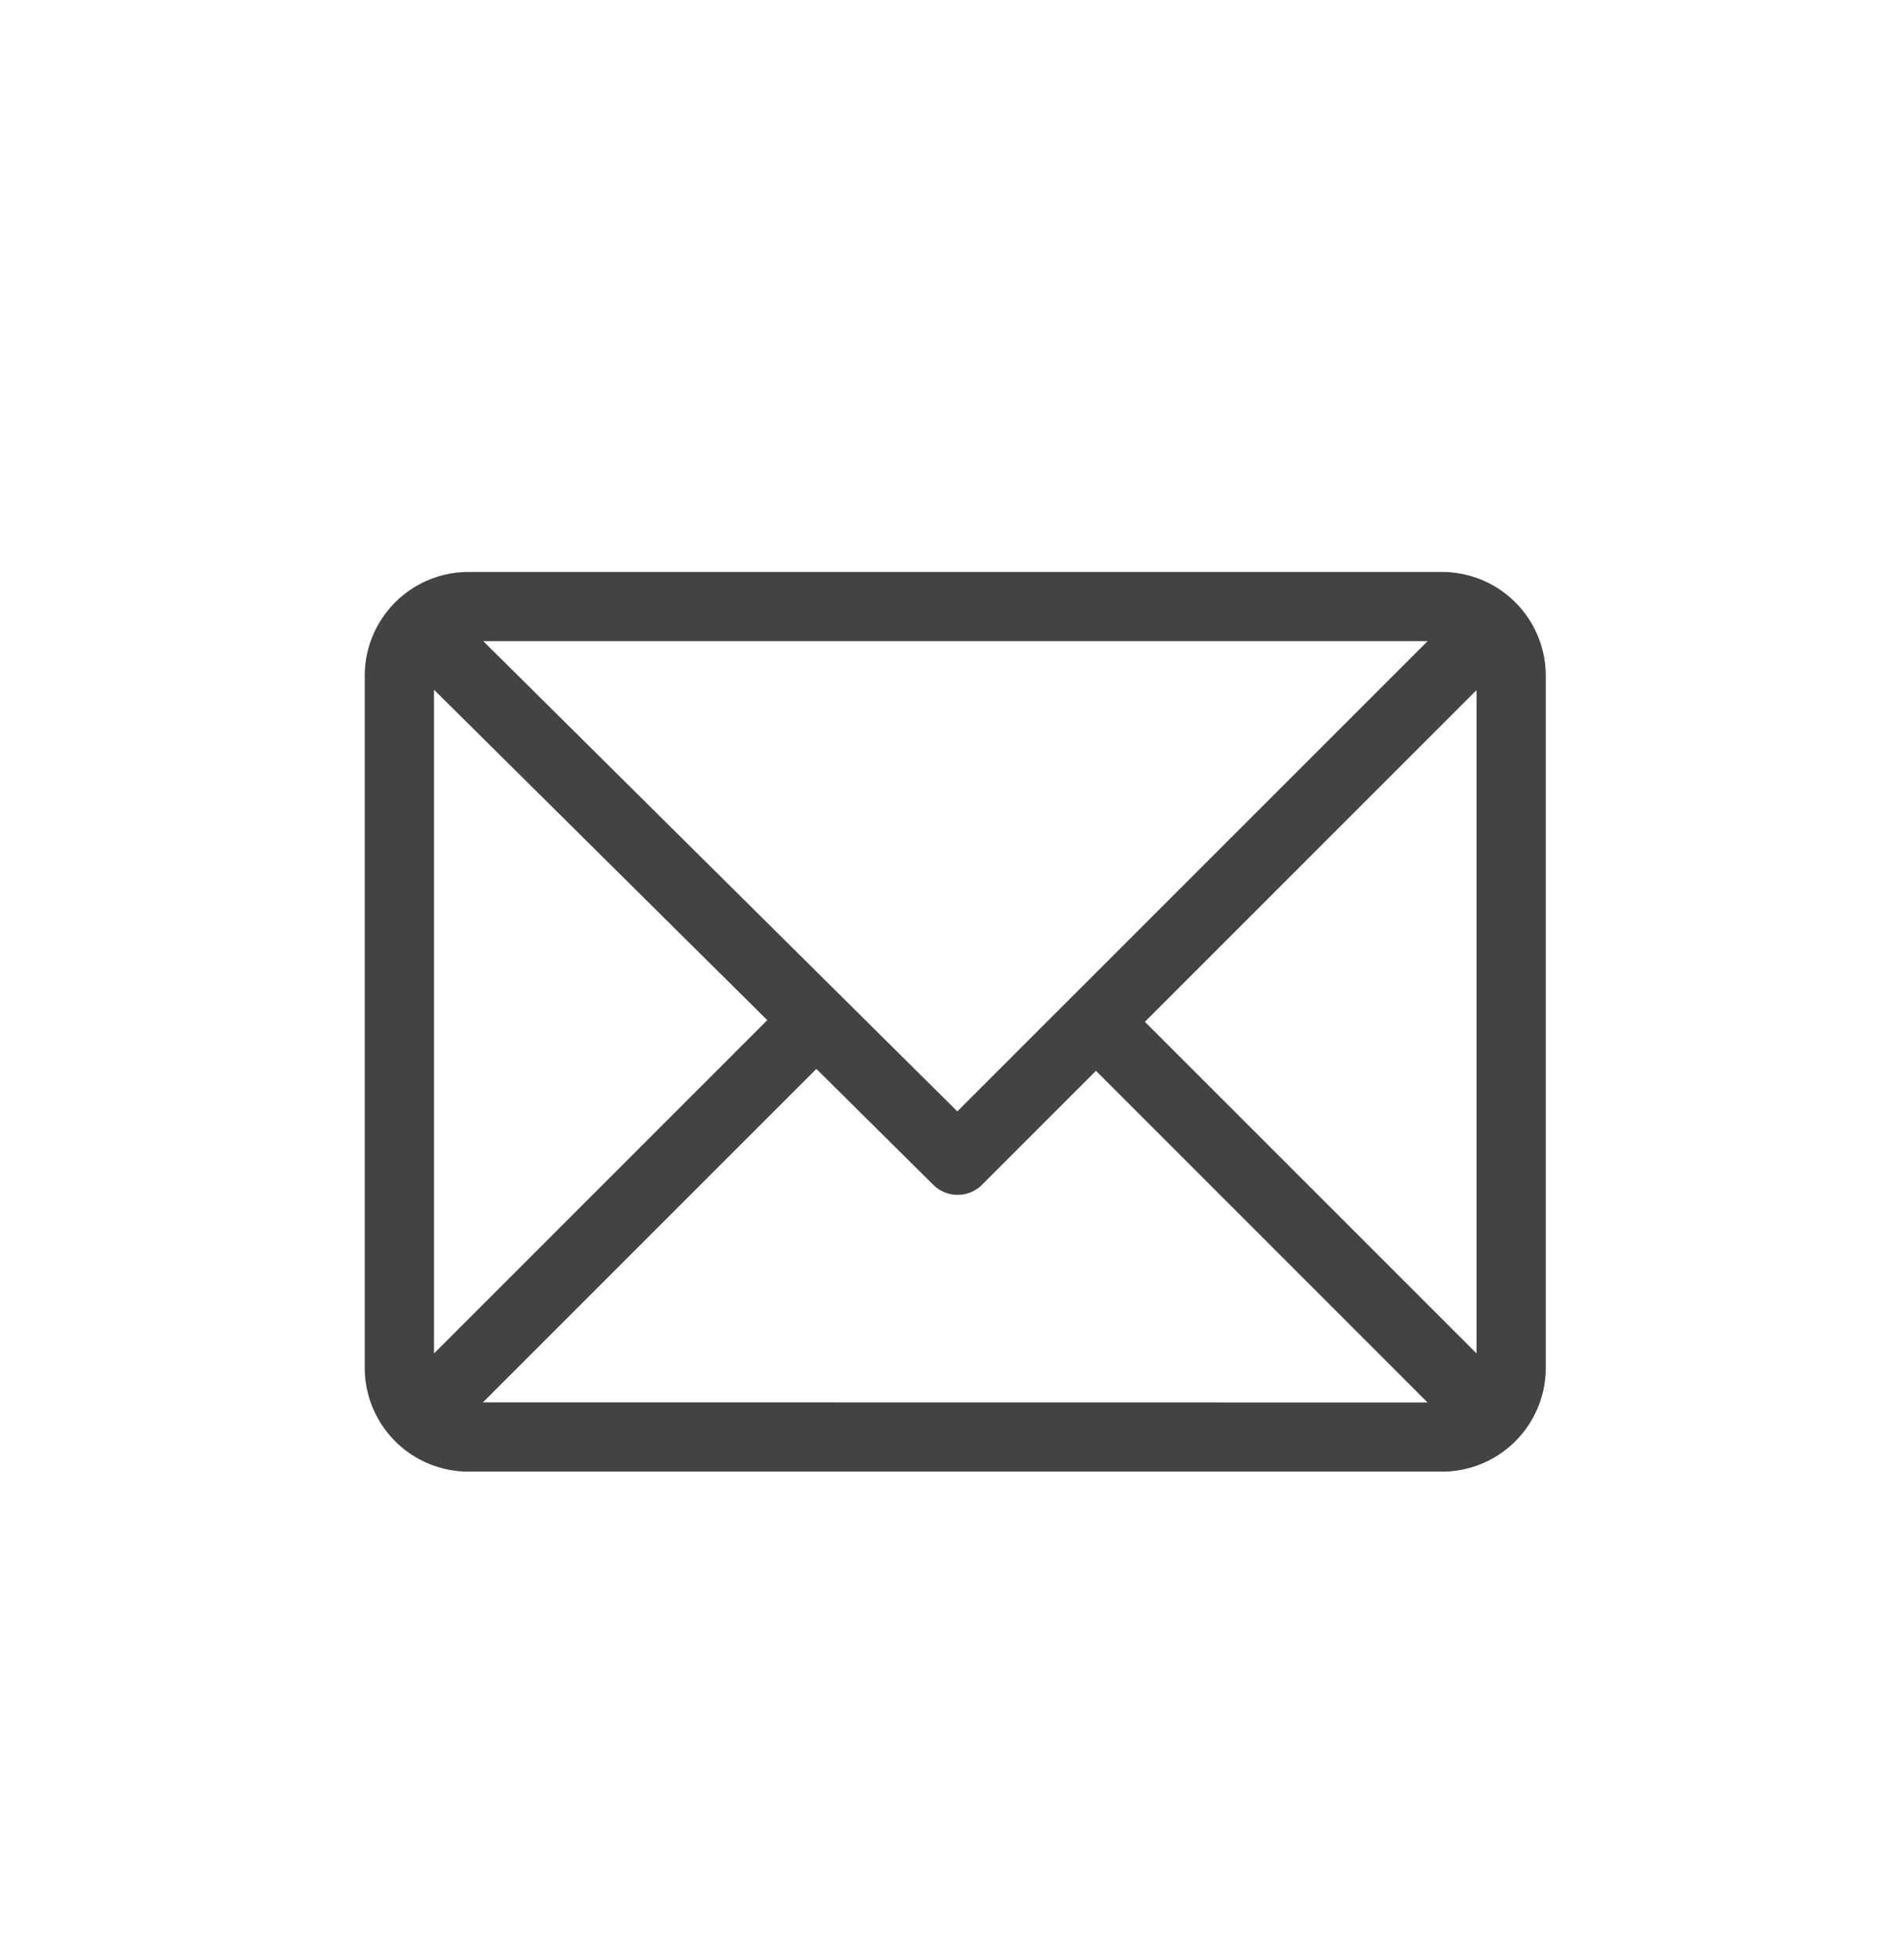 <svg xmlns="http://www.w3.org/2000/svg" xmlns:xlink="http://www.w3.org/1999/xlink" width="45.795" height="47.193" viewBox="0 0 45.795 47.193">
  <rect x="0" y="0" width="45.795" height="47.193" fill="#808080" stroke="none"/>
  <defs>
    <clipPath id="clip-mail_gris">
      <rect width="45.795" height="47.193"/>
    </clipPath>
  </defs>
  <g id="mail_gris" data-name="mail gris" clip-path="url(#clip-mail_gris)">
    <rect width="45.795" height="47.193" fill="#fff"/>
    <g id="Groupe_594" data-name="Groupe 594" transform="translate(-76.893 -72)">
      <path id="Tracé_133" data-name="Tracé 133" d="M111.611,85.77H88.175a2.5,2.5,0,0,0-2.5,2.5v16.66a2.5,2.5,0,0,0,2.5,2.5h23.436a2.5,2.5,0,0,0,2.5-2.5V88.27A2.5,2.5,0,0,0,111.611,85.77Zm-.345,1.666L99.943,98.756,88.529,87.436ZM87.343,104.584V88.606l8.024,7.954Zm1.178,1.178,8.028-8.028,2.813,2.789a.833.833,0,0,0,1.176,0l2.743-2.743,7.984,7.985Zm23.923-1.178L104.459,96.6l7.985-7.985Z" fill="#444242"/>
    </g>
  </g>
</svg>
